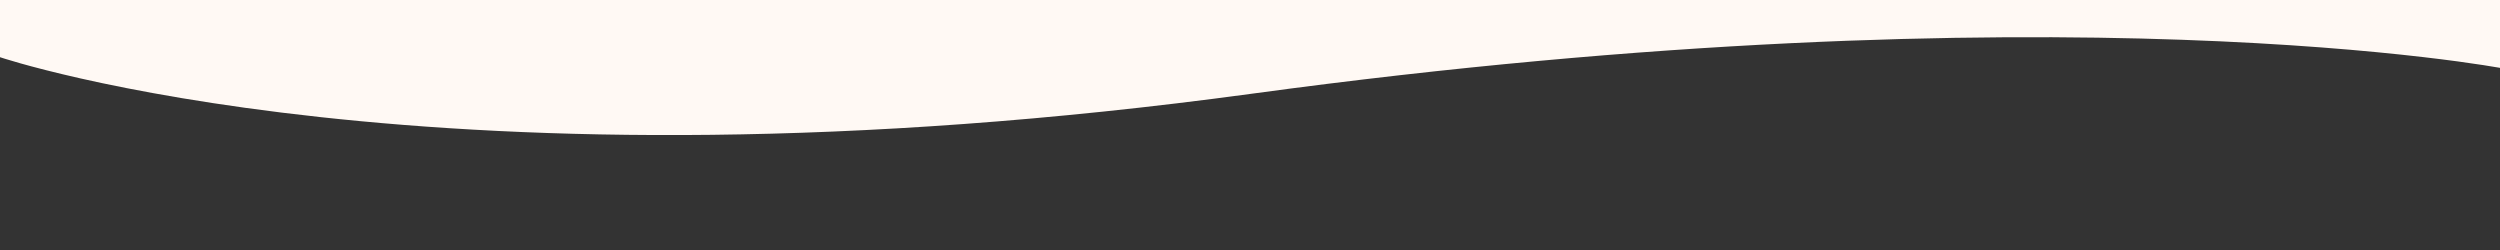 <?xml version="1.0" encoding="UTF-8" standalone="no"?>
<!-- Created with Inkscape (http://www.inkscape.org/) -->

<svg
   width="1200"
   height="120"
   viewBox="0 0 1200 120"
   version="1.1"
   id="svg5"
   inkscape:version="1.1 (c4e8f9e, 2021-05-24)"
   sodipodi:docname="how_we_work_top.svg"
   xmlns:inkscape="http://www.inkscape.org/namespaces/inkscape"
   xmlns:sodipodi="http://sodipodi.sourceforge.net/DTD/sodipodi-0.dtd"
   xmlns="http://www.w3.org/2000/svg"
   xmlns:svg="http://www.w3.org/2000/svg">
  <rect x="0" y="0" width="1200" height="120" fill="#333333" stroke="none"/>
  <sodipodi:namedview
     id="namedview7"
     pagecolor="#fa96b2"
     bordercolor="#666666"
     borderopacity="1.0"
     inkscape:pageshadow="2"
     inkscape:pageopacity="0"
     inkscape:pagecheckerboard="0"
     inkscape:document-units="mm"
     showgrid="false"
     fit-margin-top="0"
     fit-margin-left="0"
     fit-margin-right="0"
     fit-margin-bottom="0"
     inkscape:zoom="0.45874827"
     inkscape:cx="688.83093"
     inkscape:cy="18.52868"
     inkscape:window-width="1657"
     inkscape:window-height="1003"
     inkscape:window-x="0"
     inkscape:window-y="169"
     inkscape:window-maximized="0"
     inkscape:current-layer="layer1"
     units="px"
     viewbox-height="120" />
  <defs
     id="defs2" />
  <g
     inkscape:label="Layer 1"
     inkscape:groupmode="layer"
     id="layer1"
     transform="translate(-0.394,-197.169)">
    <path
       style="color:#000000;fill:#fff9f4;-inkscape-stroke:none"
       d="M 0.394,197.169 H 1202.284 v 32.915 c 0,0 -211.895,-40.877 -600.945,12.056 C 209.726,295.422 0.394,224.62 0.394,224.62"
       id="rect2047"
       sodipodi:nodetypes="cccsc" />
  </g>
</svg>
